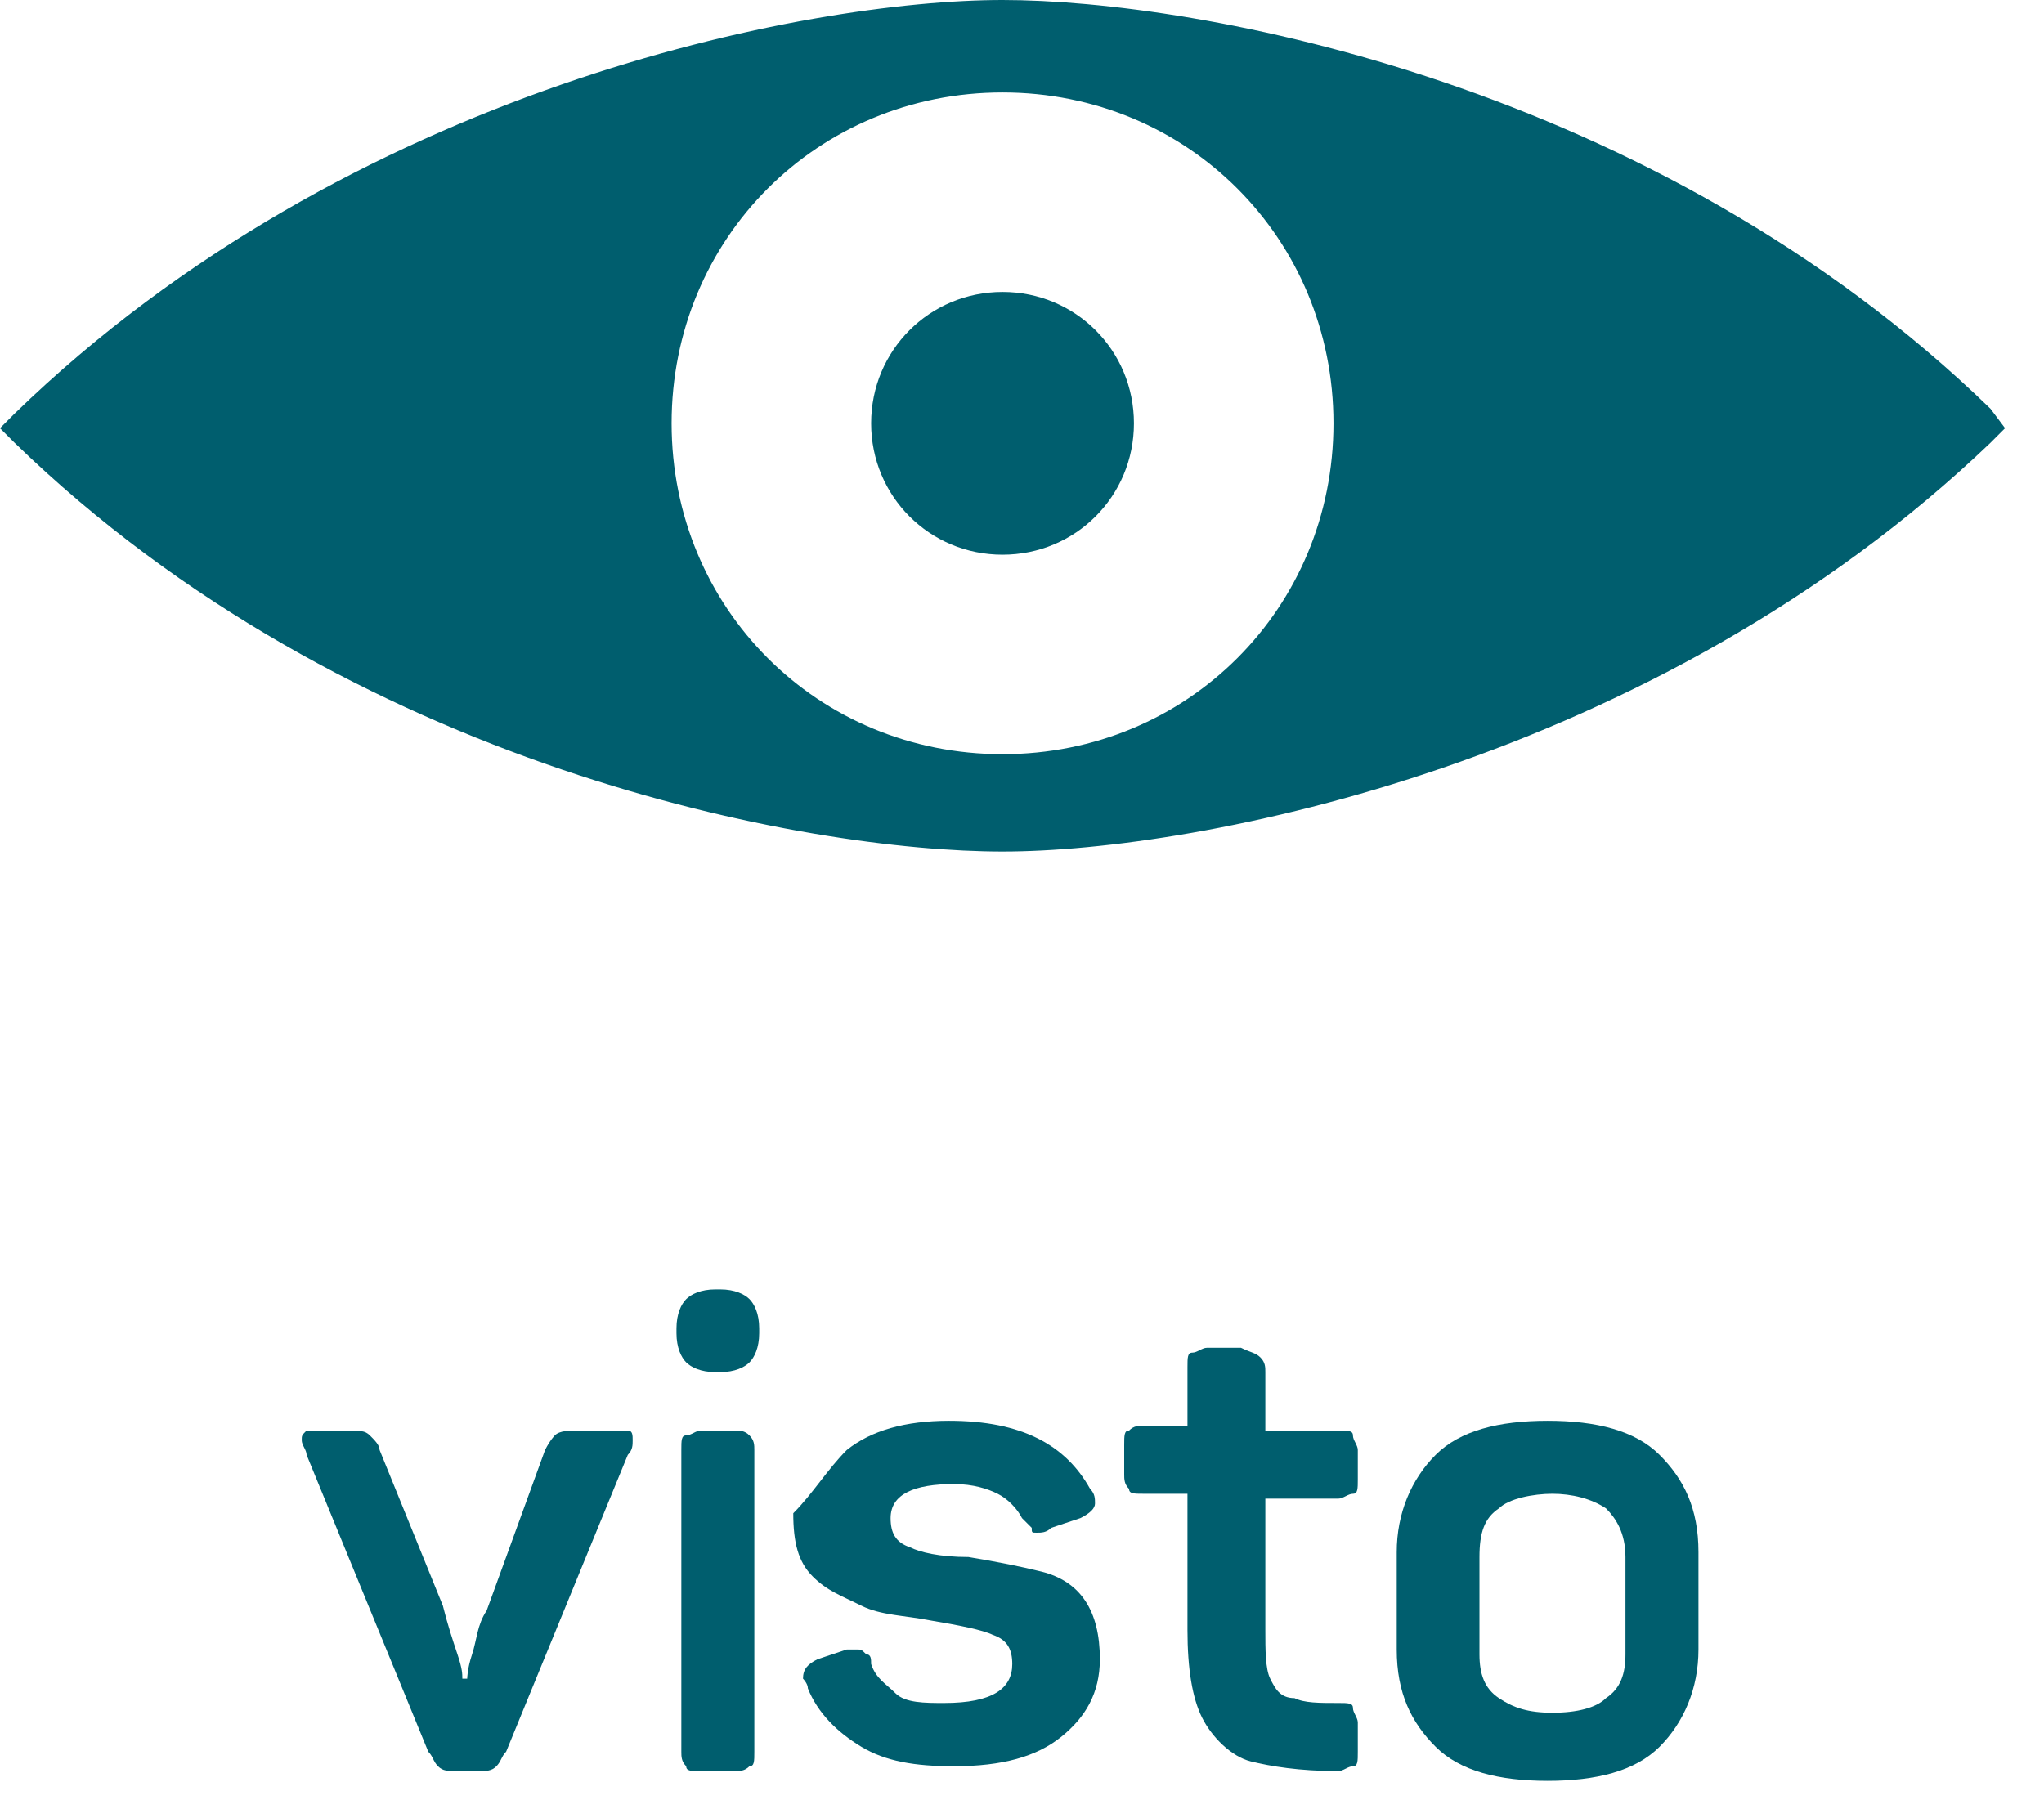 <?xml version="1.0" encoding="UTF-8"?>
<svg width="42px" height="37px" viewBox="0 0 42 37" version="1.1" xmlns="http://www.w3.org/2000/svg" xmlns:xlink="http://www.w3.org/1999/xlink">
    <title>digitalONE-visto-01</title>
    <g id="Page-1" stroke="none" stroke-width="1" fill="none" fill-rule="evenodd">
        <g id="digitalONE-visto-01" transform="translate(0, 0)" fill="#005E6E" fill-rule="nonzero">
            <g id="Group" transform="translate(6.2, 26.5)">
                <path d="M6.7,2.9 C6.8,2.9 6.8,3 6.8,3.1 C6.8,3.2 6.8,3.3 6.7,3.4 L4.2,9.5 C4.1,9.6 4.1,9.7 4,9.8 C3.9,9.9 3.8,9.9 3.6,9.9 L3.2,9.9 C3,9.9 2.9,9.9 2.8,9.8 C2.7,9.7 2.7,9.6 2.6,9.5 L0.1,3.4 C0.1,3.3 -3.55271368e-15,3.2 -3.55271368e-15,3.1 C-3.55271368e-15,3 -3.55271368e-15,3 0.1,2.9 C0.2,2.9 0.3,2.9 0.4,2.9 L0.9,2.9 C1.2,2.9 1.3,2.9 1.4,3 C1.5,3.1 1.6,3.2 1.6,3.3 L2.9,6.5 C3,6.9 3.1,7.2 3.2,7.5 C3.3,7.8 3.3,7.9 3.3,8 L3.4,8 C3.4,8 3.4,7.8 3.5,7.5 C3.6,7.2 3.6,6.9 3.8,6.6 L5,3.3 C5.1,3.1 5.2,3 5.2,3 C5.3,2.9 5.5,2.9 5.7,2.9 L6.2,2.9 C6.5,2.9 6.6,2.9 6.7,2.9 Z" id="Path"></path>
                <path d="M9.2,0.2 C9.3,0.3 9.4,0.5 9.4,0.8 L9.4,0.9 C9.4,1.2 9.3,1.4 9.2,1.5 C9.1,1.6 8.9,1.7 8.6,1.7 L8.5,1.7 C8.2,1.7 8,1.6 7.9,1.5 C7.8,1.4 7.7,1.2 7.7,0.9 L7.7,0.8 C7.7,0.5 7.8,0.3 7.9,0.2 C8,0.1 8.2,7.10542736e-15 8.5,7.10542736e-15 L8.6,7.10542736e-15 C8.9,7.10542736e-15 9.1,0.1 9.2,0.2 Z M9.2,3 C9.3,3.1 9.3,3.2 9.3,3.3 L9.3,9.5 C9.3,9.7 9.3,9.8 9.2,9.8 C9.1,9.9 9,9.9 8.9,9.9 L8.2,9.9 C8,9.9 7.9,9.9 7.9,9.8 C7.8,9.7 7.8,9.6 7.8,9.5 L7.8,3.3 C7.8,3.1 7.8,3 7.9,3 C8,3 8.1,2.9 8.2,2.9 L8.9,2.9 C9,2.9 9.1,2.9 9.2,3 Z" id="Shape"></path>
                <path d="M11.2,3.3 C11.7,2.9 12.4,2.7 13.3,2.7 C14.8,2.7 15.7,3.2 16.2,4.1 C16.3,4.2 16.3,4.3 16.3,4.4 C16.3,4.5 16.2,4.6 16,4.7 L15.4,4.9 C15.3,5 15.2,5 15.1,5 C15,5 15,5 15,4.9 C15,4.9 14.9,4.8 14.8,4.7 C14.7,4.5 14.5,4.3 14.3,4.2 C14.1,4.1 13.8,4 13.4,4 C12.6,4 12.1,4.2 12.1,4.7 C12.1,5 12.2,5.2 12.5,5.3 C12.7,5.4 13.1,5.5 13.7,5.5 C14.3,5.6 14.8,5.7 15.2,5.8 C15.6,5.9 15.9,6.1 16.1,6.4 C16.3,6.7 16.4,7.1 16.4,7.6 C16.4,8.3 16.1,8.8 15.6,9.2 C15.1,9.6 14.4,9.8 13.4,9.8 C12.6,9.8 12,9.7 11.5,9.4 C11,9.1 10.6,8.7 10.4,8.2 C10.4,8.1 10.3,8 10.3,8 C10.3,7.8 10.4,7.7 10.6,7.6 L11.2,7.4 C11.3,7.4 11.4,7.4 11.4,7.4 C11.5,7.4 11.5,7.4 11.6,7.5 C11.7,7.5 11.7,7.6 11.7,7.7 C11.8,8 12,8.1 12.2,8.3 C12.4,8.5 12.8,8.5 13.2,8.5 C14.2,8.5 14.6,8.2 14.6,7.7 C14.6,7.4 14.5,7.2 14.2,7.1 C14,7 13.5,6.9 12.9,6.8 C12.4,6.7 11.9,6.7 11.5,6.5 C11.1,6.3 10.8,6.2 10.5,5.9 C10.2,5.6 10.1,5.2 10.1,4.6 C10.5,4.2 10.8,3.7 11.2,3.3 Z" id="Path"></path>
                <path d="M19.7,1.4 C19.8,1.5 19.8,1.6 19.8,1.7 L19.8,2.9 L21.3,2.9 C21.5,2.9 21.6,2.9 21.6,3 C21.6,3.1 21.7,3.2 21.7,3.3 L21.7,3.9 C21.7,4.1 21.7,4.2 21.6,4.2 C21.5,4.2 21.4,4.3 21.3,4.3 L19.8,4.3 L19.8,7 C19.8,7.4 19.8,7.8 19.9,8 C20,8.2 20.1,8.4 20.4,8.4 C20.6,8.5 20.9,8.5 21.3,8.5 C21.5,8.5 21.6,8.5 21.6,8.6 C21.6,8.7 21.7,8.8 21.7,8.9 L21.7,9.5 C21.7,9.7 21.7,9.8 21.6,9.8 C21.5,9.8 21.4,9.9 21.3,9.9 C20.5,9.9 19.9,9.8 19.5,9.7 C19.1,9.6 18.7,9.2 18.5,8.8 C18.3,8.4 18.2,7.8 18.2,7 L18.2,4.2 L17.3,4.2 C17.1,4.2 17,4.2 17,4.1 C16.9,4 16.9,3.9 16.9,3.8 L16.9,3.2 C16.9,3 16.9,2.9 17,2.9 C17.1,2.8 17.2,2.8 17.3,2.8 L18.2,2.8 L18.2,1.6 C18.2,1.4 18.2,1.3 18.3,1.3 C18.4,1.3 18.5,1.2 18.6,1.2 L19.3,1.2 C19.5,1.3 19.6,1.3 19.7,1.4 Z" id="Path"></path>
                <path d="M23.3,3.4 C23.8,2.9 24.6,2.7 25.6,2.7 C26.6,2.7 27.4,2.9 27.9,3.4 C28.4,3.9 28.7,4.5 28.7,5.4 L28.7,7.4 C28.7,8.2 28.4,8.9 27.9,9.4 C27.4,9.9 26.6,10.1 25.6,10.1 C24.6,10.1 23.8,9.9 23.3,9.4 C22.8,8.9 22.5,8.3 22.5,7.4 L22.5,5.4 C22.5,4.6 22.8,3.9 23.3,3.4 Z M26.8,4.5 C26.5,4.3 26.1,4.2 25.7,4.2 C25.3,4.2 24.8,4.3 24.6,4.5 C24.3,4.7 24.2,5 24.2,5.5 L24.2,7.5 C24.2,7.9 24.3,8.2 24.6,8.4 C24.9,8.6 25.2,8.7 25.7,8.7 C26.2,8.7 26.6,8.6 26.8,8.4 C27.1,8.2 27.2,7.9 27.2,7.5 L27.2,5.5 C27.2,5 27,4.7 26.8,4.5 Z" id="Shape"></path>
            </g>
            <path d="M20.6,6 C19.1,6 17.9,7.2 17.9,8.7 C17.9,10.2 19.1,11.4 20.6,11.4 C22.1,11.4 23.3,10.2 23.3,8.7 C23.3,7.2 22.1,6 20.6,6" id="Path"></path>
            <path d="M20.6,15.5 C16.8,15.5 13.8,12.5 13.8,8.7 C13.8,4.9 16.8,1.9 20.6,1.9 C24.4,1.9 27.4,4.9 27.4,8.7 C27.4,12.5 24.4,15.5 20.6,15.5 M40.9,8.4 C34,1.7 24.6,-1.77635684e-15 20.6,-1.77635684e-15 C16.6,-1.77635684e-15 7.2,1.8 0.3,8.5 L0,8.8 L0.3,9.1 C7.2,15.8 16.6,17.5 20.6,17.5 C24.6,17.5 34,15.7 40.9,9.1 L41.2,8.8 L40.9,8.4 Z" id="Shape"></path>
        </g>
    </g>
</svg>